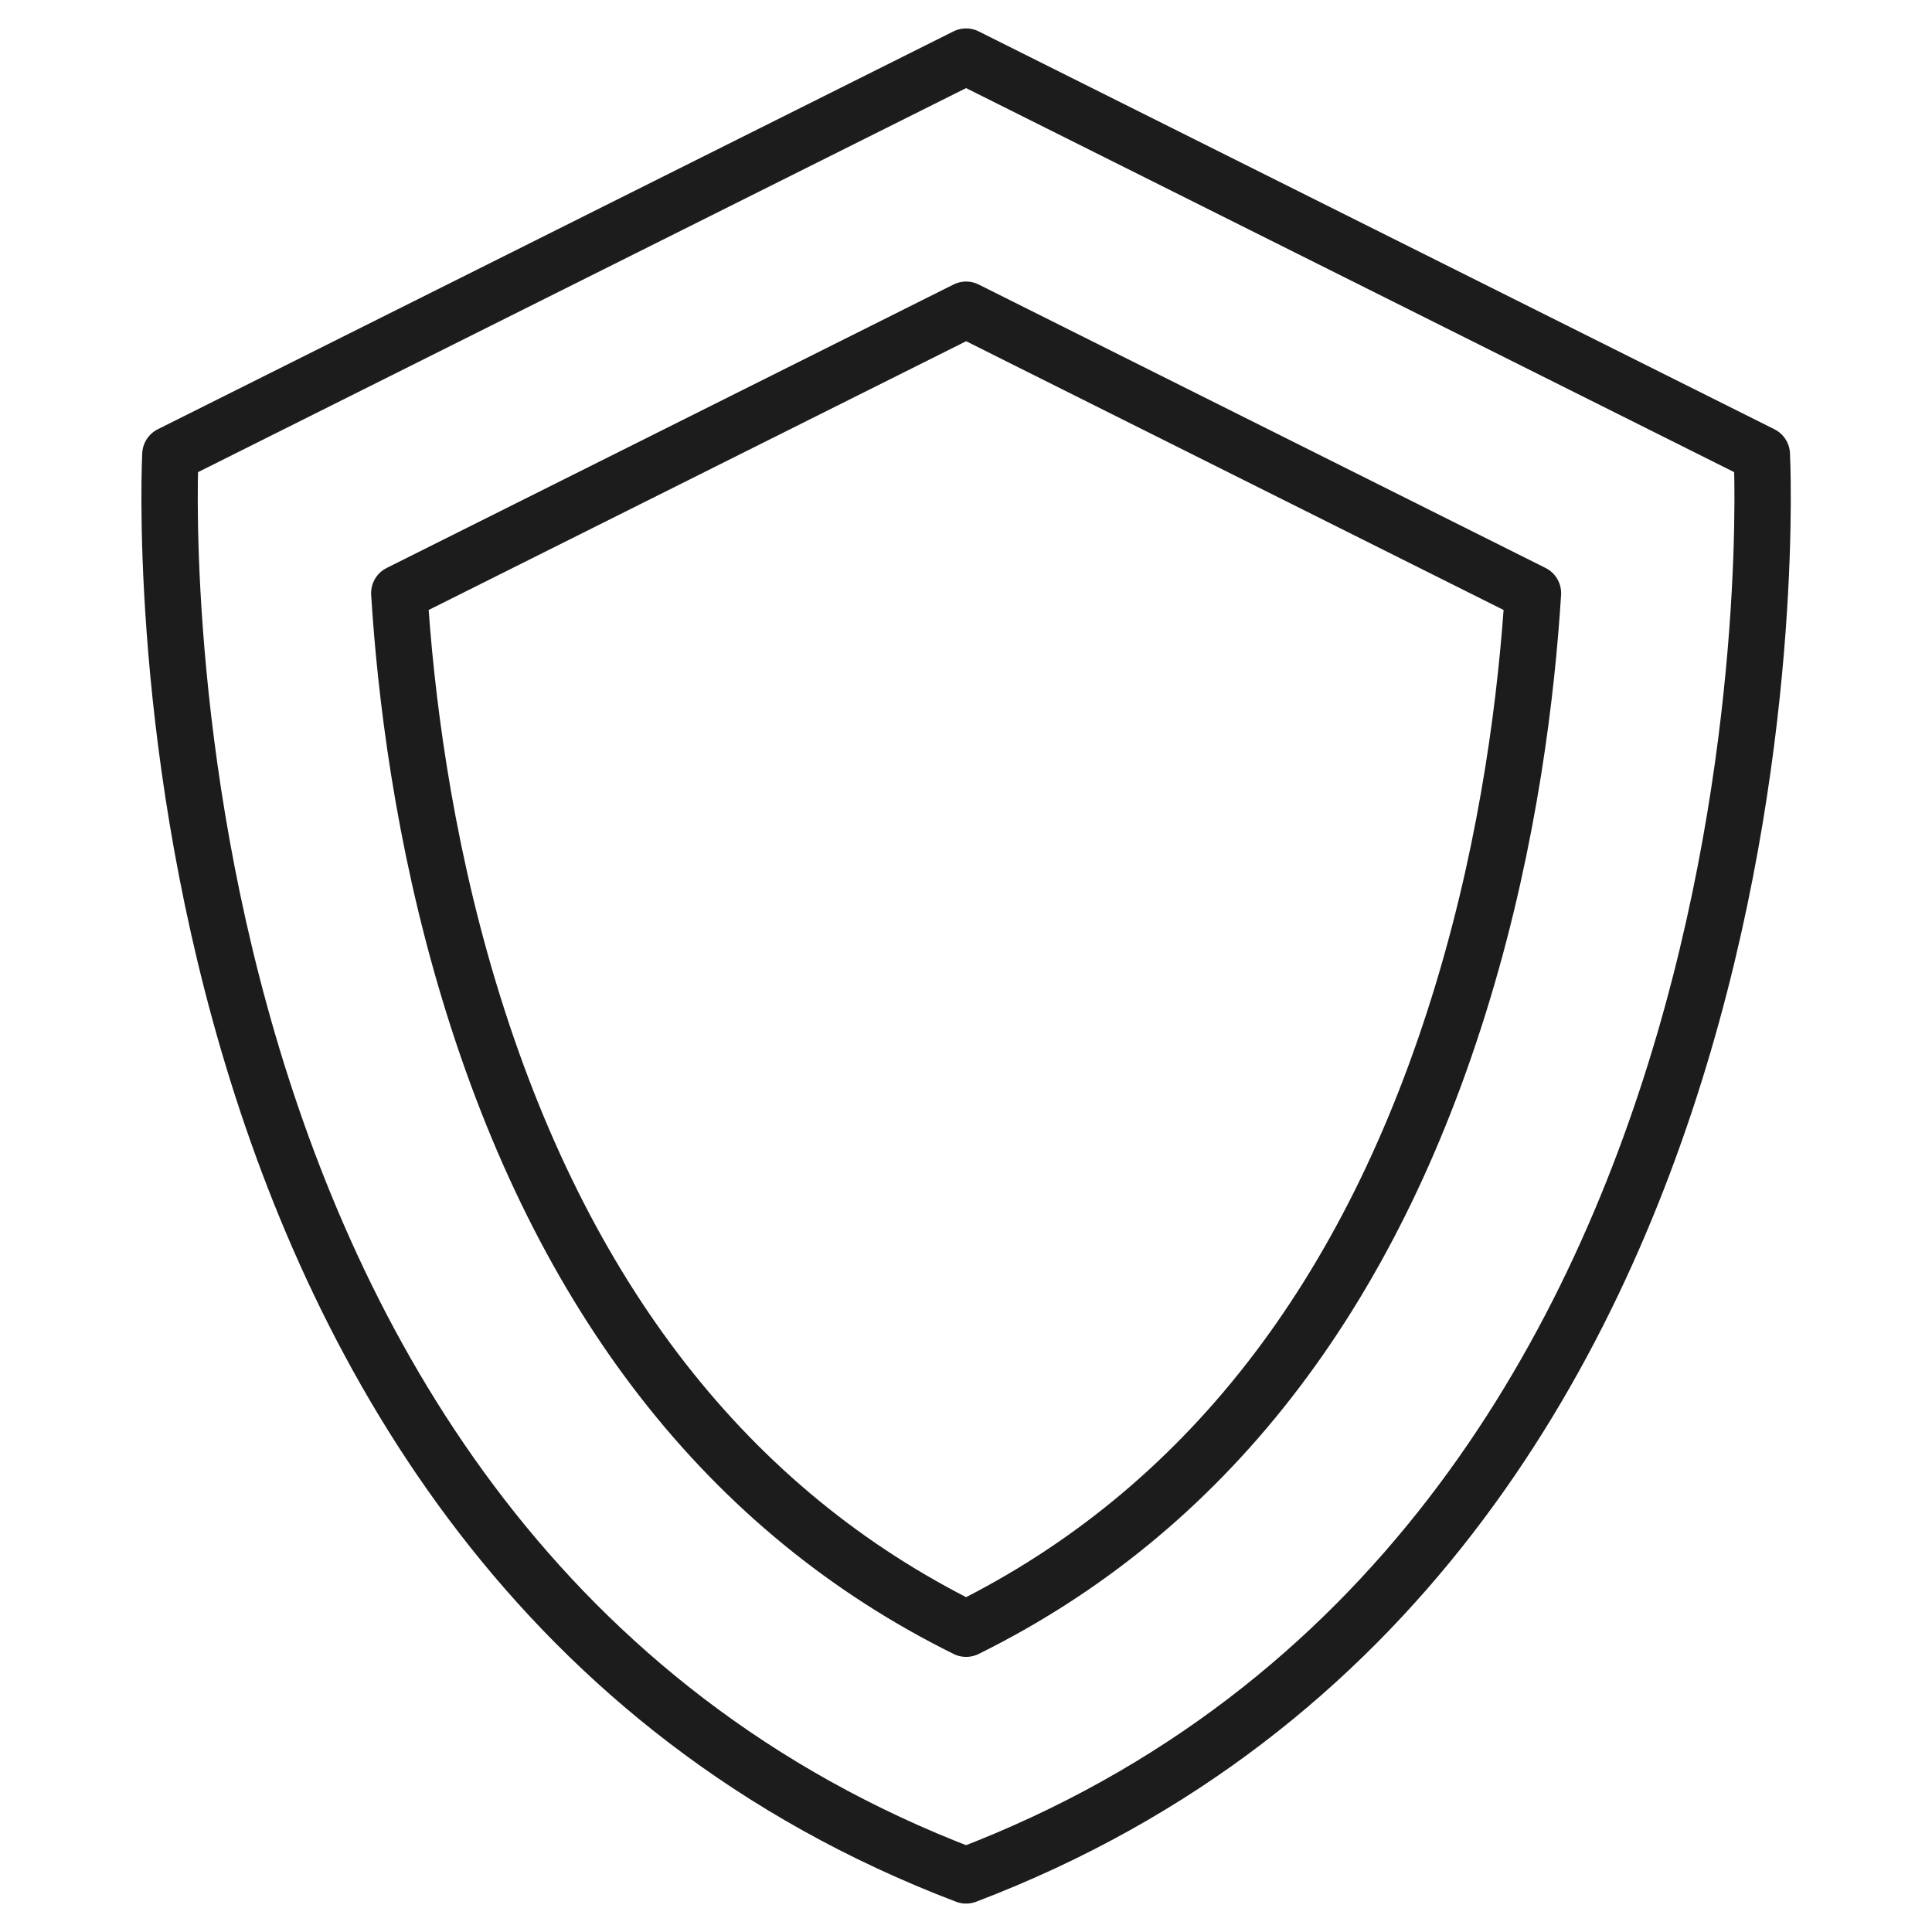 <svg xmlns="http://www.w3.org/2000/svg" fill="none" viewBox="0 0 48 48" height="48" width="48">
<mask height="48" width="49" y="0" x="0" maskUnits="userSpaceOnUse" style="mask-type:luminance" id="mask0_825_80005">
<path fill="white" d="M0.002 3.8147e-06H48.002V48H0.002V3.8147e-06Z"></path>
</mask>
<g mask="url(#mask0_825_80005)">
<path stroke-linejoin="round" stroke-linecap="round" stroke-miterlimit="10" stroke-width="1.4" stroke="#1C1C1C" d="M24.002 46.594C45.19 38.531 43.772 11.291 43.772 11.291L24.002 1.406L4.233 11.291C4.233 11.291 2.815 38.531 24.002 46.594Z"></path>
<path stroke-linejoin="round" stroke-linecap="round" stroke-miterlimit="10" stroke-width="1.4" stroke="#1C1C1C" d="M24.003 40.465C18.101 37.547 13.953 32.228 11.656 24.624C10.501 20.799 10.073 17.188 9.92 14.737L24.003 7.695L38.086 14.737C37.933 17.188 37.505 20.799 36.349 24.624C34.053 32.228 29.905 37.547 24.003 40.465Z"></path>
</g>
</svg>
